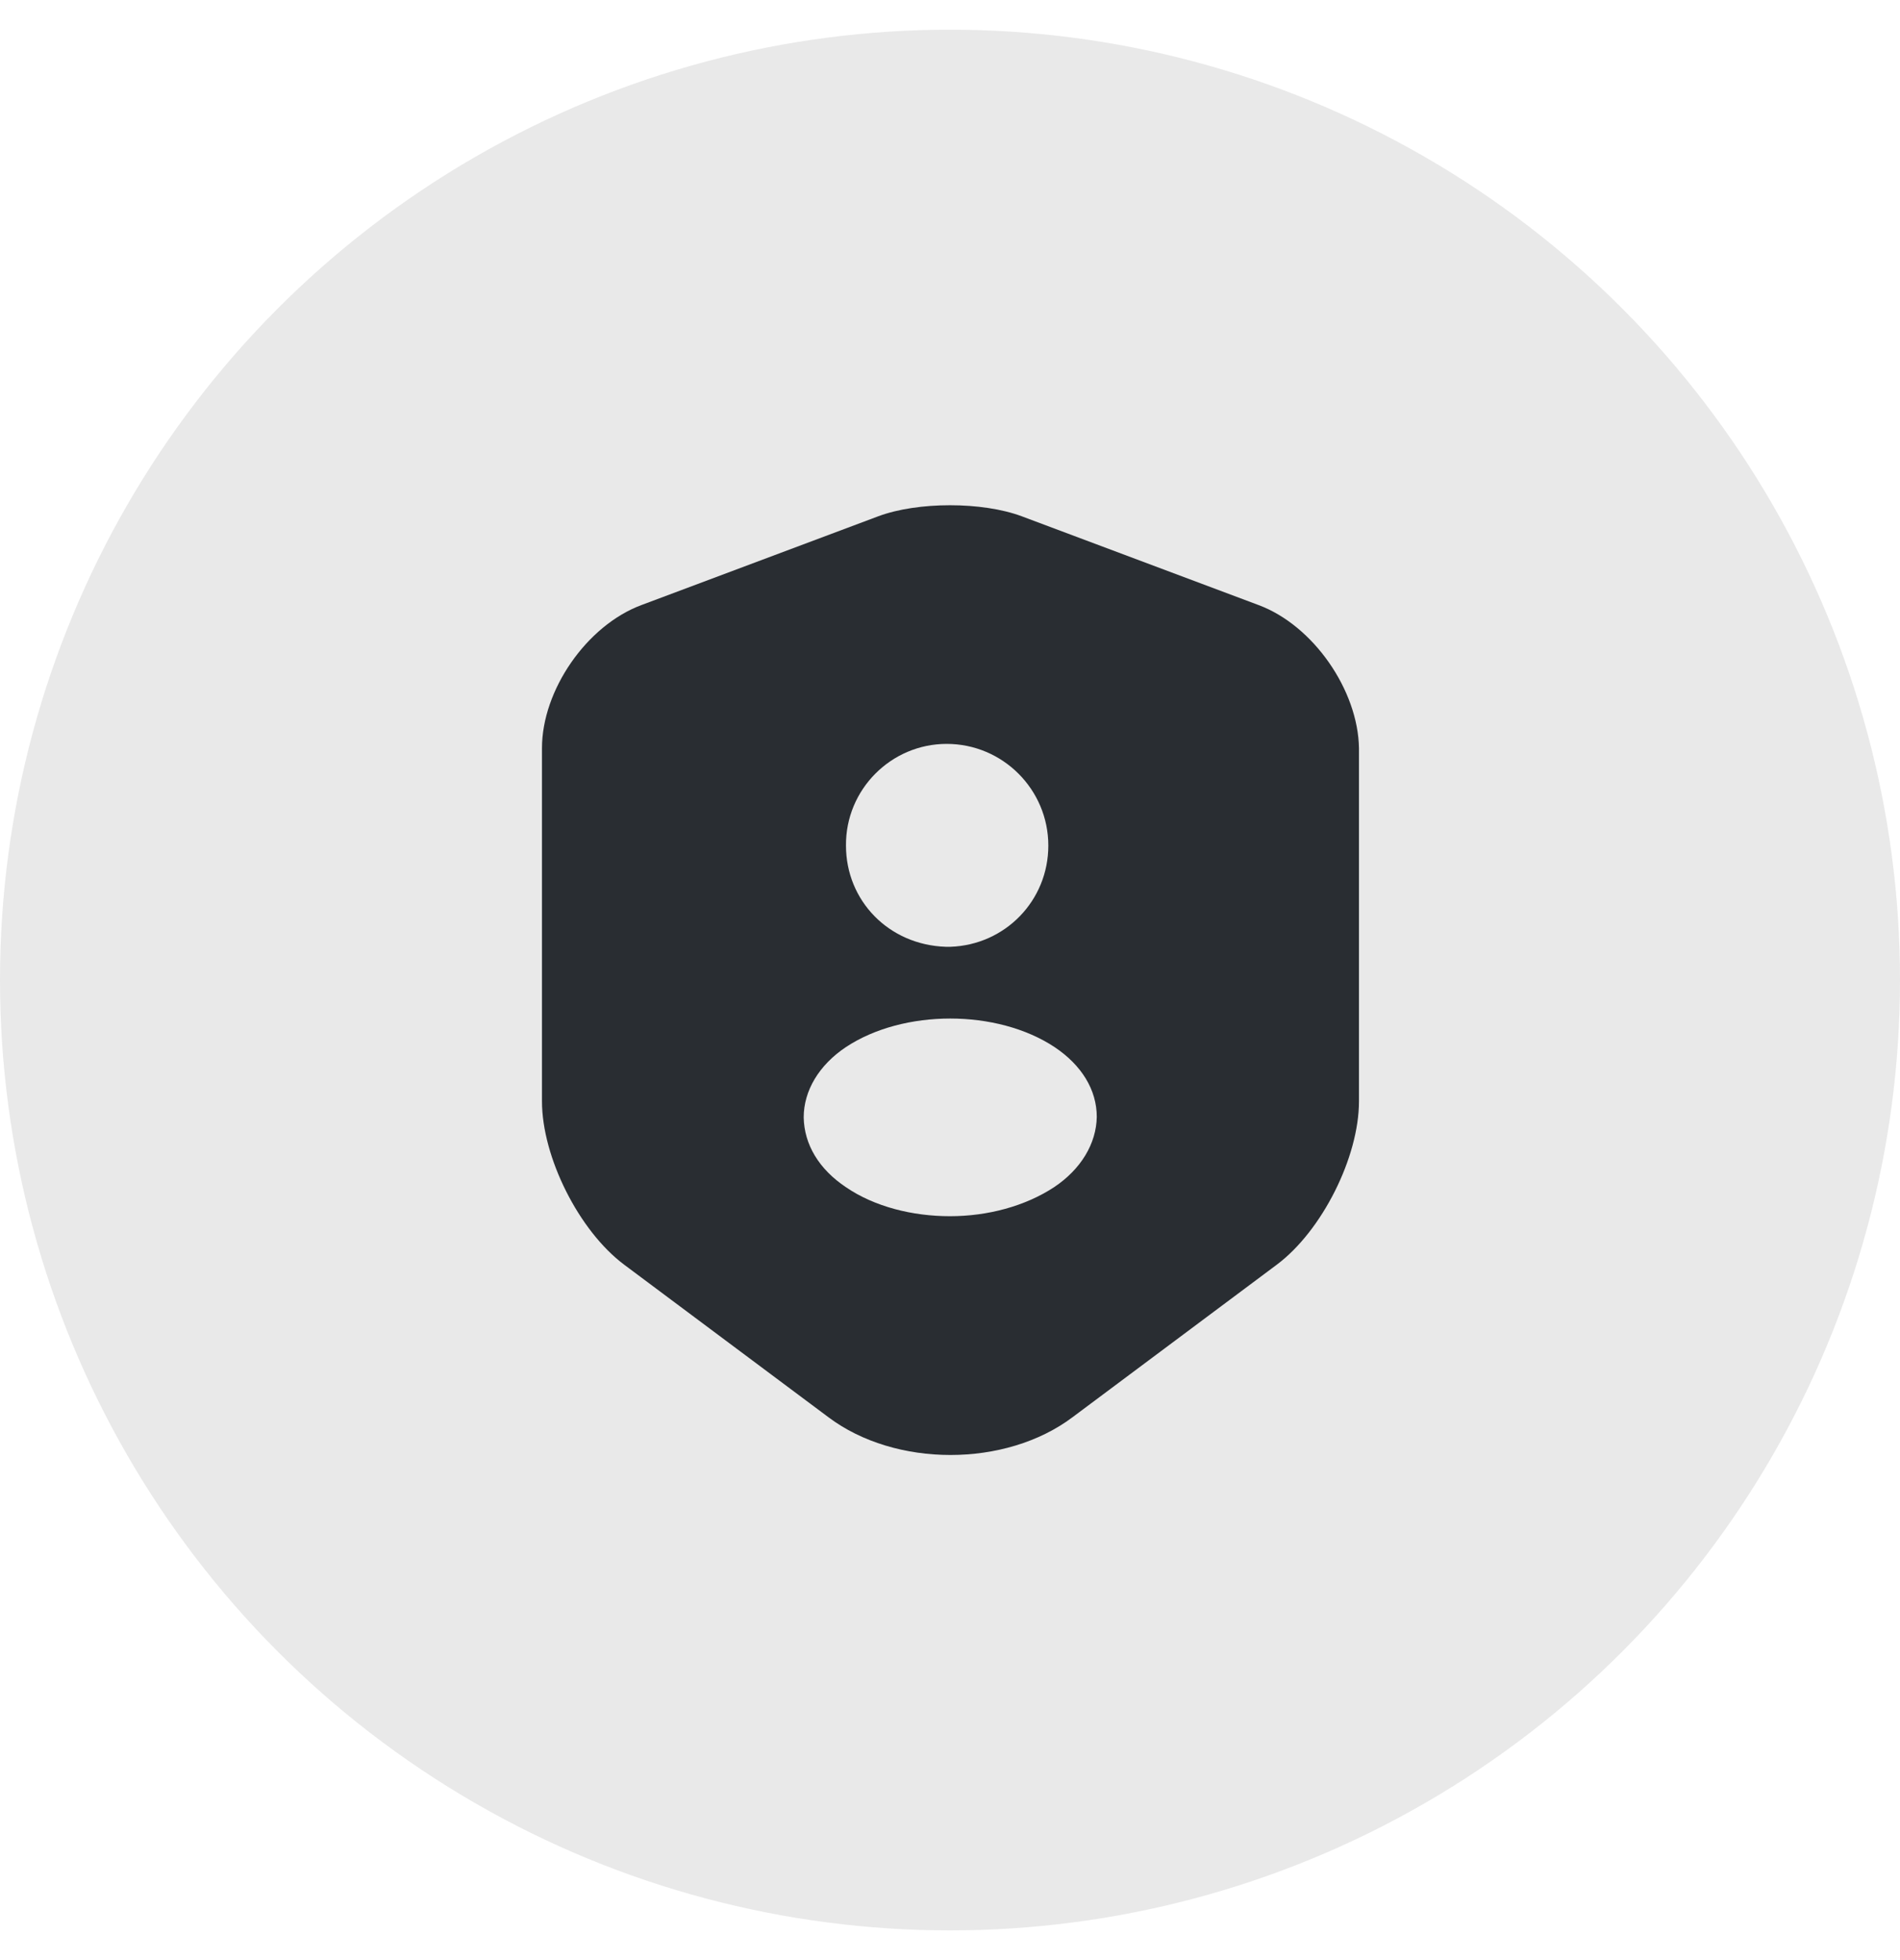 <svg width="32" height="33" viewBox="0 0 32 33" fill="none" xmlns="http://www.w3.org/2000/svg">
<circle cx="16" cy="16.5" r="16" fill="#22221E" fill-opacity="0.1"/>
<path d="M21.2 10.188L17.208 8.692C16.544 8.444 15.456 8.444 14.792 8.692L10.8 10.188C9.88 10.532 9.128 11.62 9.128 12.596V18.54C9.128 19.484 9.752 20.724 10.512 21.292L13.952 23.86C15.08 24.708 16.936 24.708 18.064 23.86L21.504 21.292C22.264 20.724 22.888 19.484 22.888 18.54V12.596C22.872 11.62 22.12 10.532 21.2 10.188ZM15.944 12.524C16.888 12.524 17.656 13.292 17.656 14.236C17.656 15.164 16.928 15.908 16.008 15.94H15.992H15.976C15.96 15.94 15.944 15.94 15.928 15.94C14.968 15.908 14.248 15.164 14.248 14.236C14.24 13.292 15.008 12.524 15.944 12.524ZM17.752 19.988C17.264 20.308 16.632 20.476 16 20.476C15.368 20.476 14.728 20.316 14.248 19.988C13.792 19.684 13.544 19.268 13.536 18.812C13.536 18.364 13.792 17.932 14.248 17.628C15.216 16.988 16.792 16.988 17.76 17.628C18.216 17.932 18.472 18.348 18.472 18.804C18.464 19.252 18.208 19.684 17.752 19.988Z" fill="#292D32"/>
</svg>
